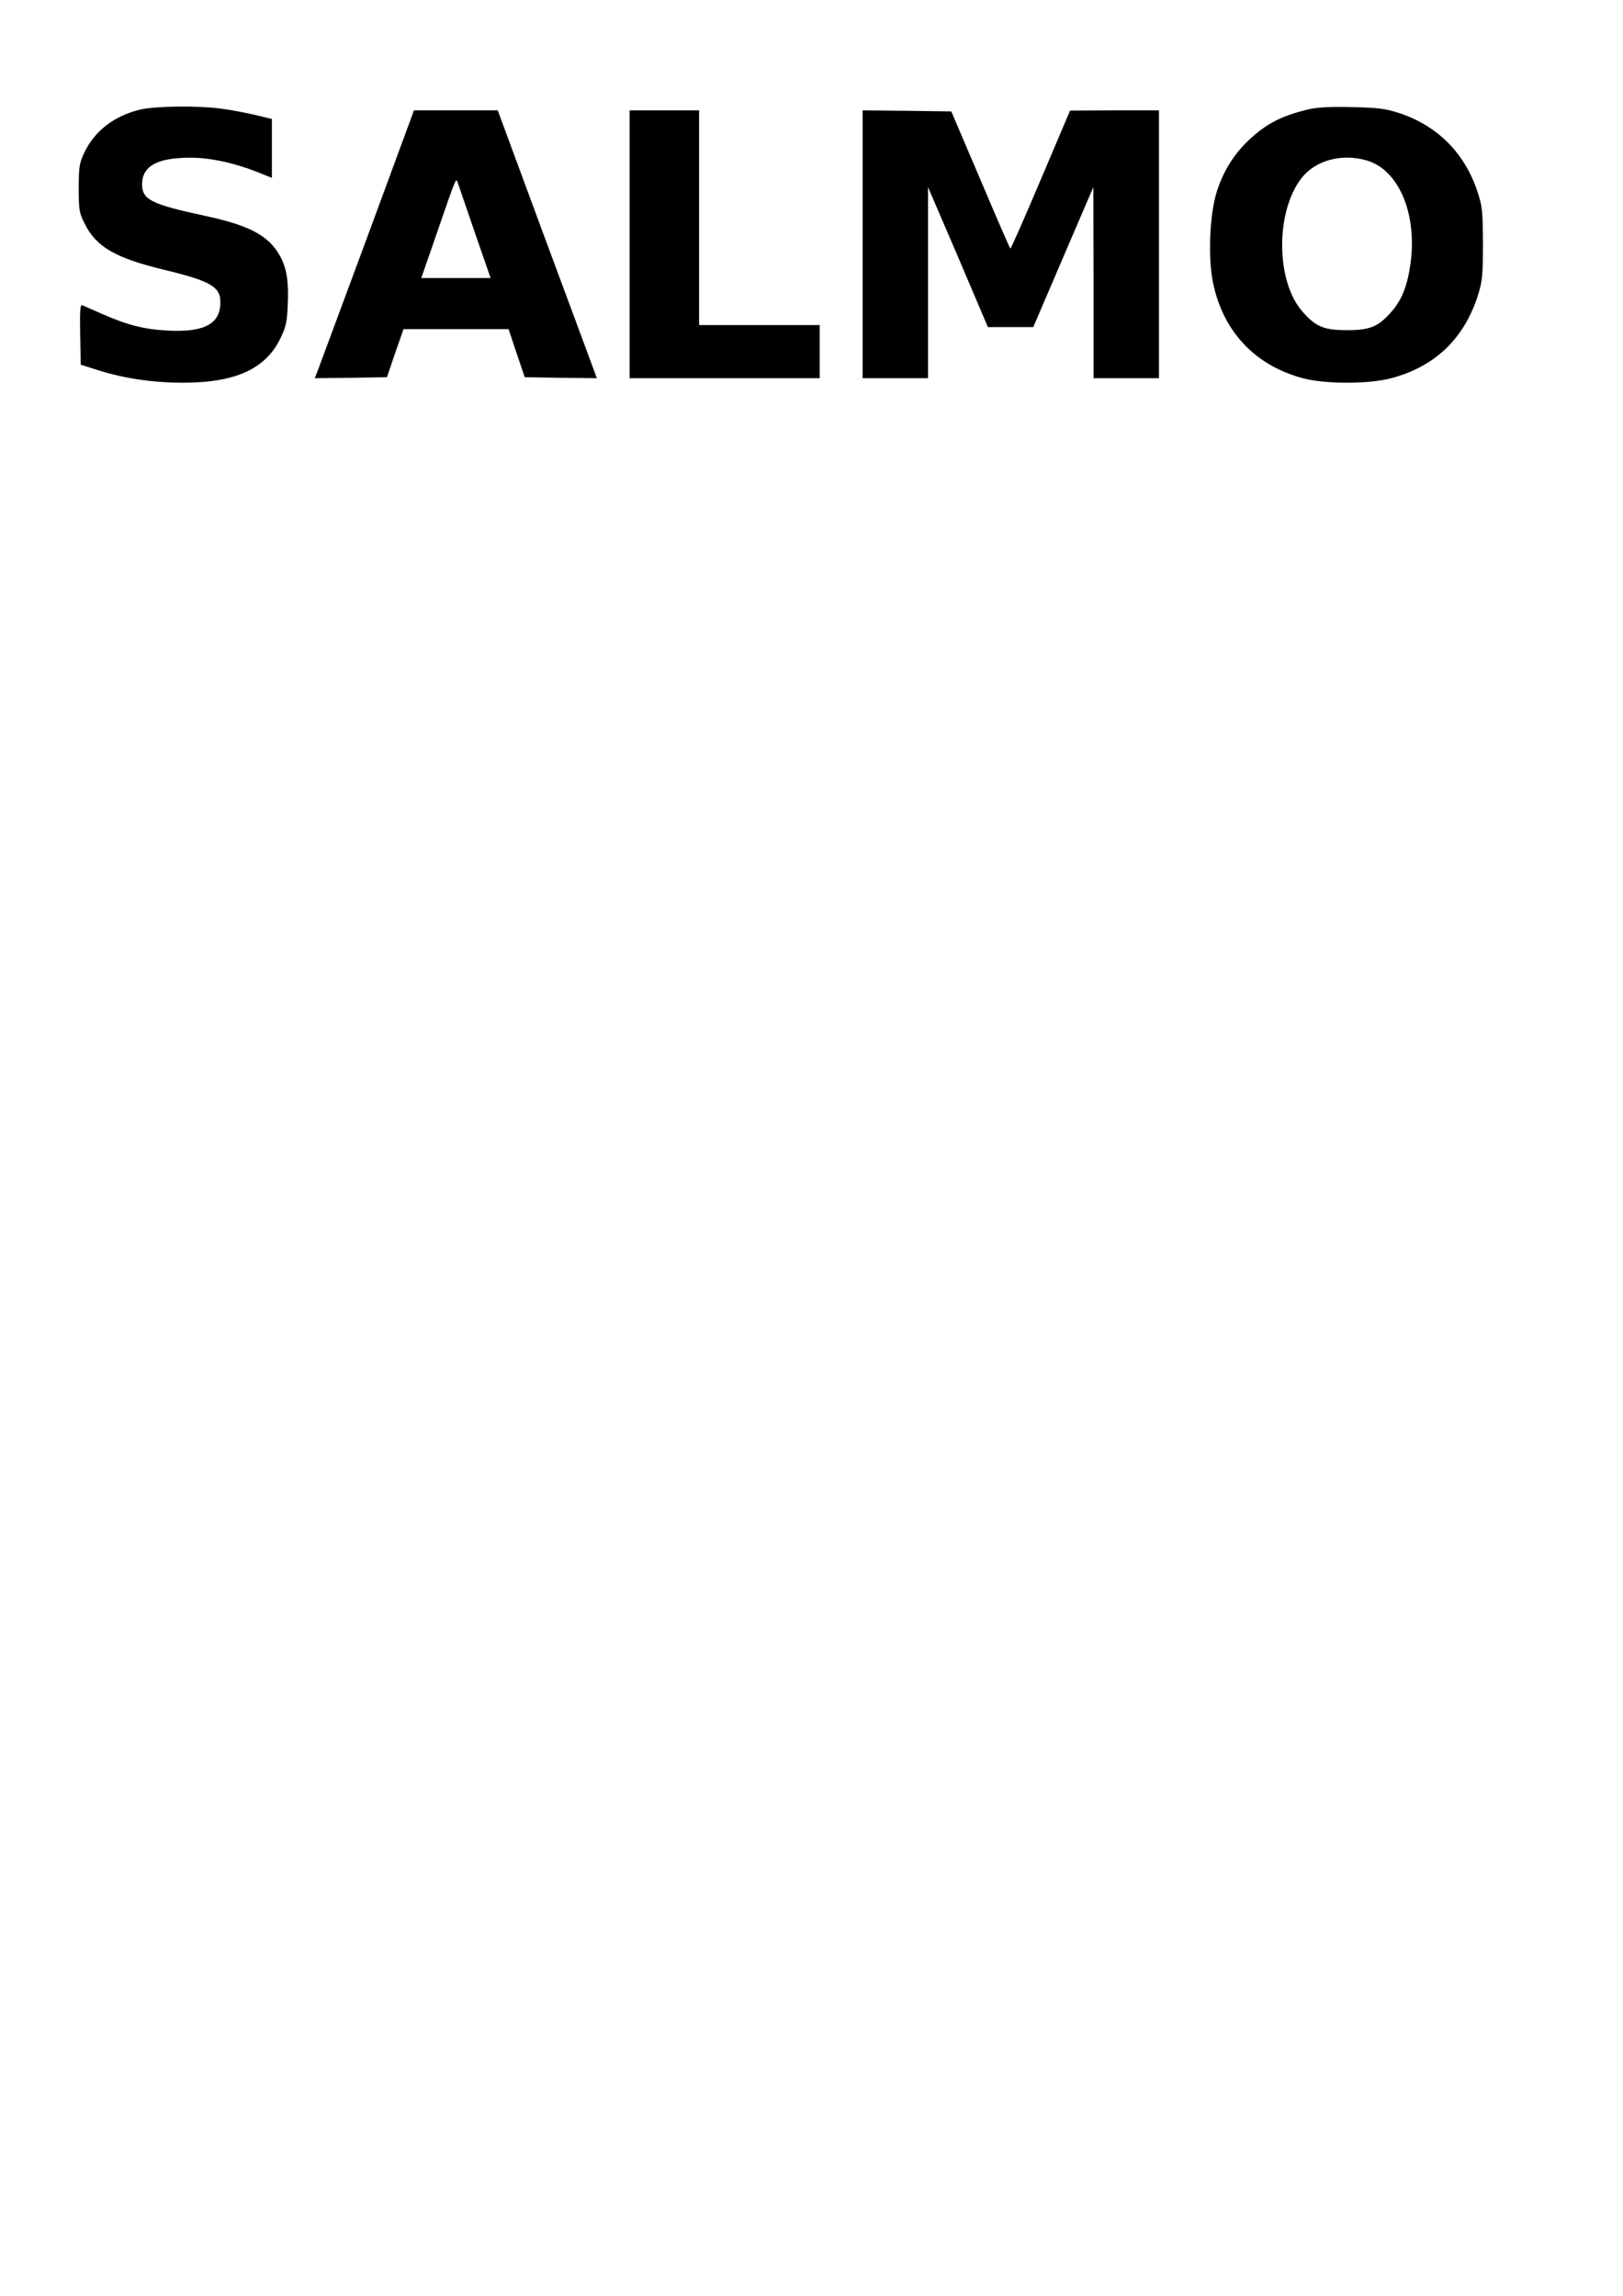 <?xml version="1.0" encoding="UTF-8" standalone="yes"?>
<svg version="1.0" xmlns="http://www.w3.org/2000/svg" width="210mm" height="297mm" viewBox="0 0 794 1123" preserveAspectRatio="xMidYMid meet">
  <g transform="translate(0,1123) scale(0.1,-0.1)" fill="#000000" stroke="none">
    <path d="M686 10694 c-129 -31 -224 -105 -275 -213 -23 -50 -26 -68 -26 -171
0 -106 2 -120 28 -172 57 -116 150 -170 395 -229 235 -57 278 -85 269 -177 -9
-91 -88 -128 -256 -119 -117 6 -198 27 -323 82 -46 20 -89 39 -96 42 -10 4
-12 -26 -10 -143 l3 -148 85 -27 c127 -40 267 -61 415 -61 262 0 410 70 481
226 24 51 29 78 32 167 5 124 -11 192 -58 258 -58 79 -150 123 -351 166 -259
56 -304 78 -304 154 0 79 59 120 186 128 118 9 251 -17 397 -76 l52 -21 0 144
0 144 -87 21 c-49 11 -123 25 -166 30 -109 15 -320 12 -391 -5z"/>
    <path d="M6405 10696 c-132 -31 -209 -70 -294 -150 -73 -68 -126 -153 -157
-250 -36 -109 -45 -321 -20 -447 49 -241 207 -408 443 -470 110 -28 316 -28
426 0 217 57 361 194 429 411 20 67 23 94 23 250 -1 163 -3 181 -28 256 -62
186 -196 320 -382 381 -69 22 -101 26 -230 29 -104 3 -168 -1 -210 -10z m282
-251 c152 -45 242 -248 216 -485 -14 -118 -42 -194 -95 -254 -64 -74 -105 -91
-218 -91 -113 0 -154 17 -218 91 -130 147 -133 485 -6 651 68 89 198 124 321
88z"/>
    <path d="M1801 10082 c-124 -334 -233 -628 -243 -655 l-18 -47 176 2 177 3 40
118 41 117 257 0 257 0 39 -117 40 -118 176 -3 177 -2 -23 62 c-13 35 -122
330 -243 655 l-219 593 -205 0 -205 0 -224 -608z m520 16 l79 -228 -170 0
-169 0 80 231 c86 250 90 261 97 239 3 -8 40 -117 83 -242z"/>
    <path d="M3080 10035 l0 -655 465 0 465 0 0 130 0 130 -295 0 -295 0 0 525 0
525 -170 0 -170 0 0 -655z"/>
    <path d="M4220 10035 l0 -655 160 0 160 0 0 468 0 467 147 -342 146 -343 111
0 111 0 147 343 147 342 1 -467 0 -468 160 0 160 0 0 655 0 655 -217 0 -218
-1 -144 -339 c-79 -187 -146 -338 -148 -336 -3 2 -69 154 -147 338 l-142 333
-217 3 -217 2 0 -655z"/>
  </g>
</svg>